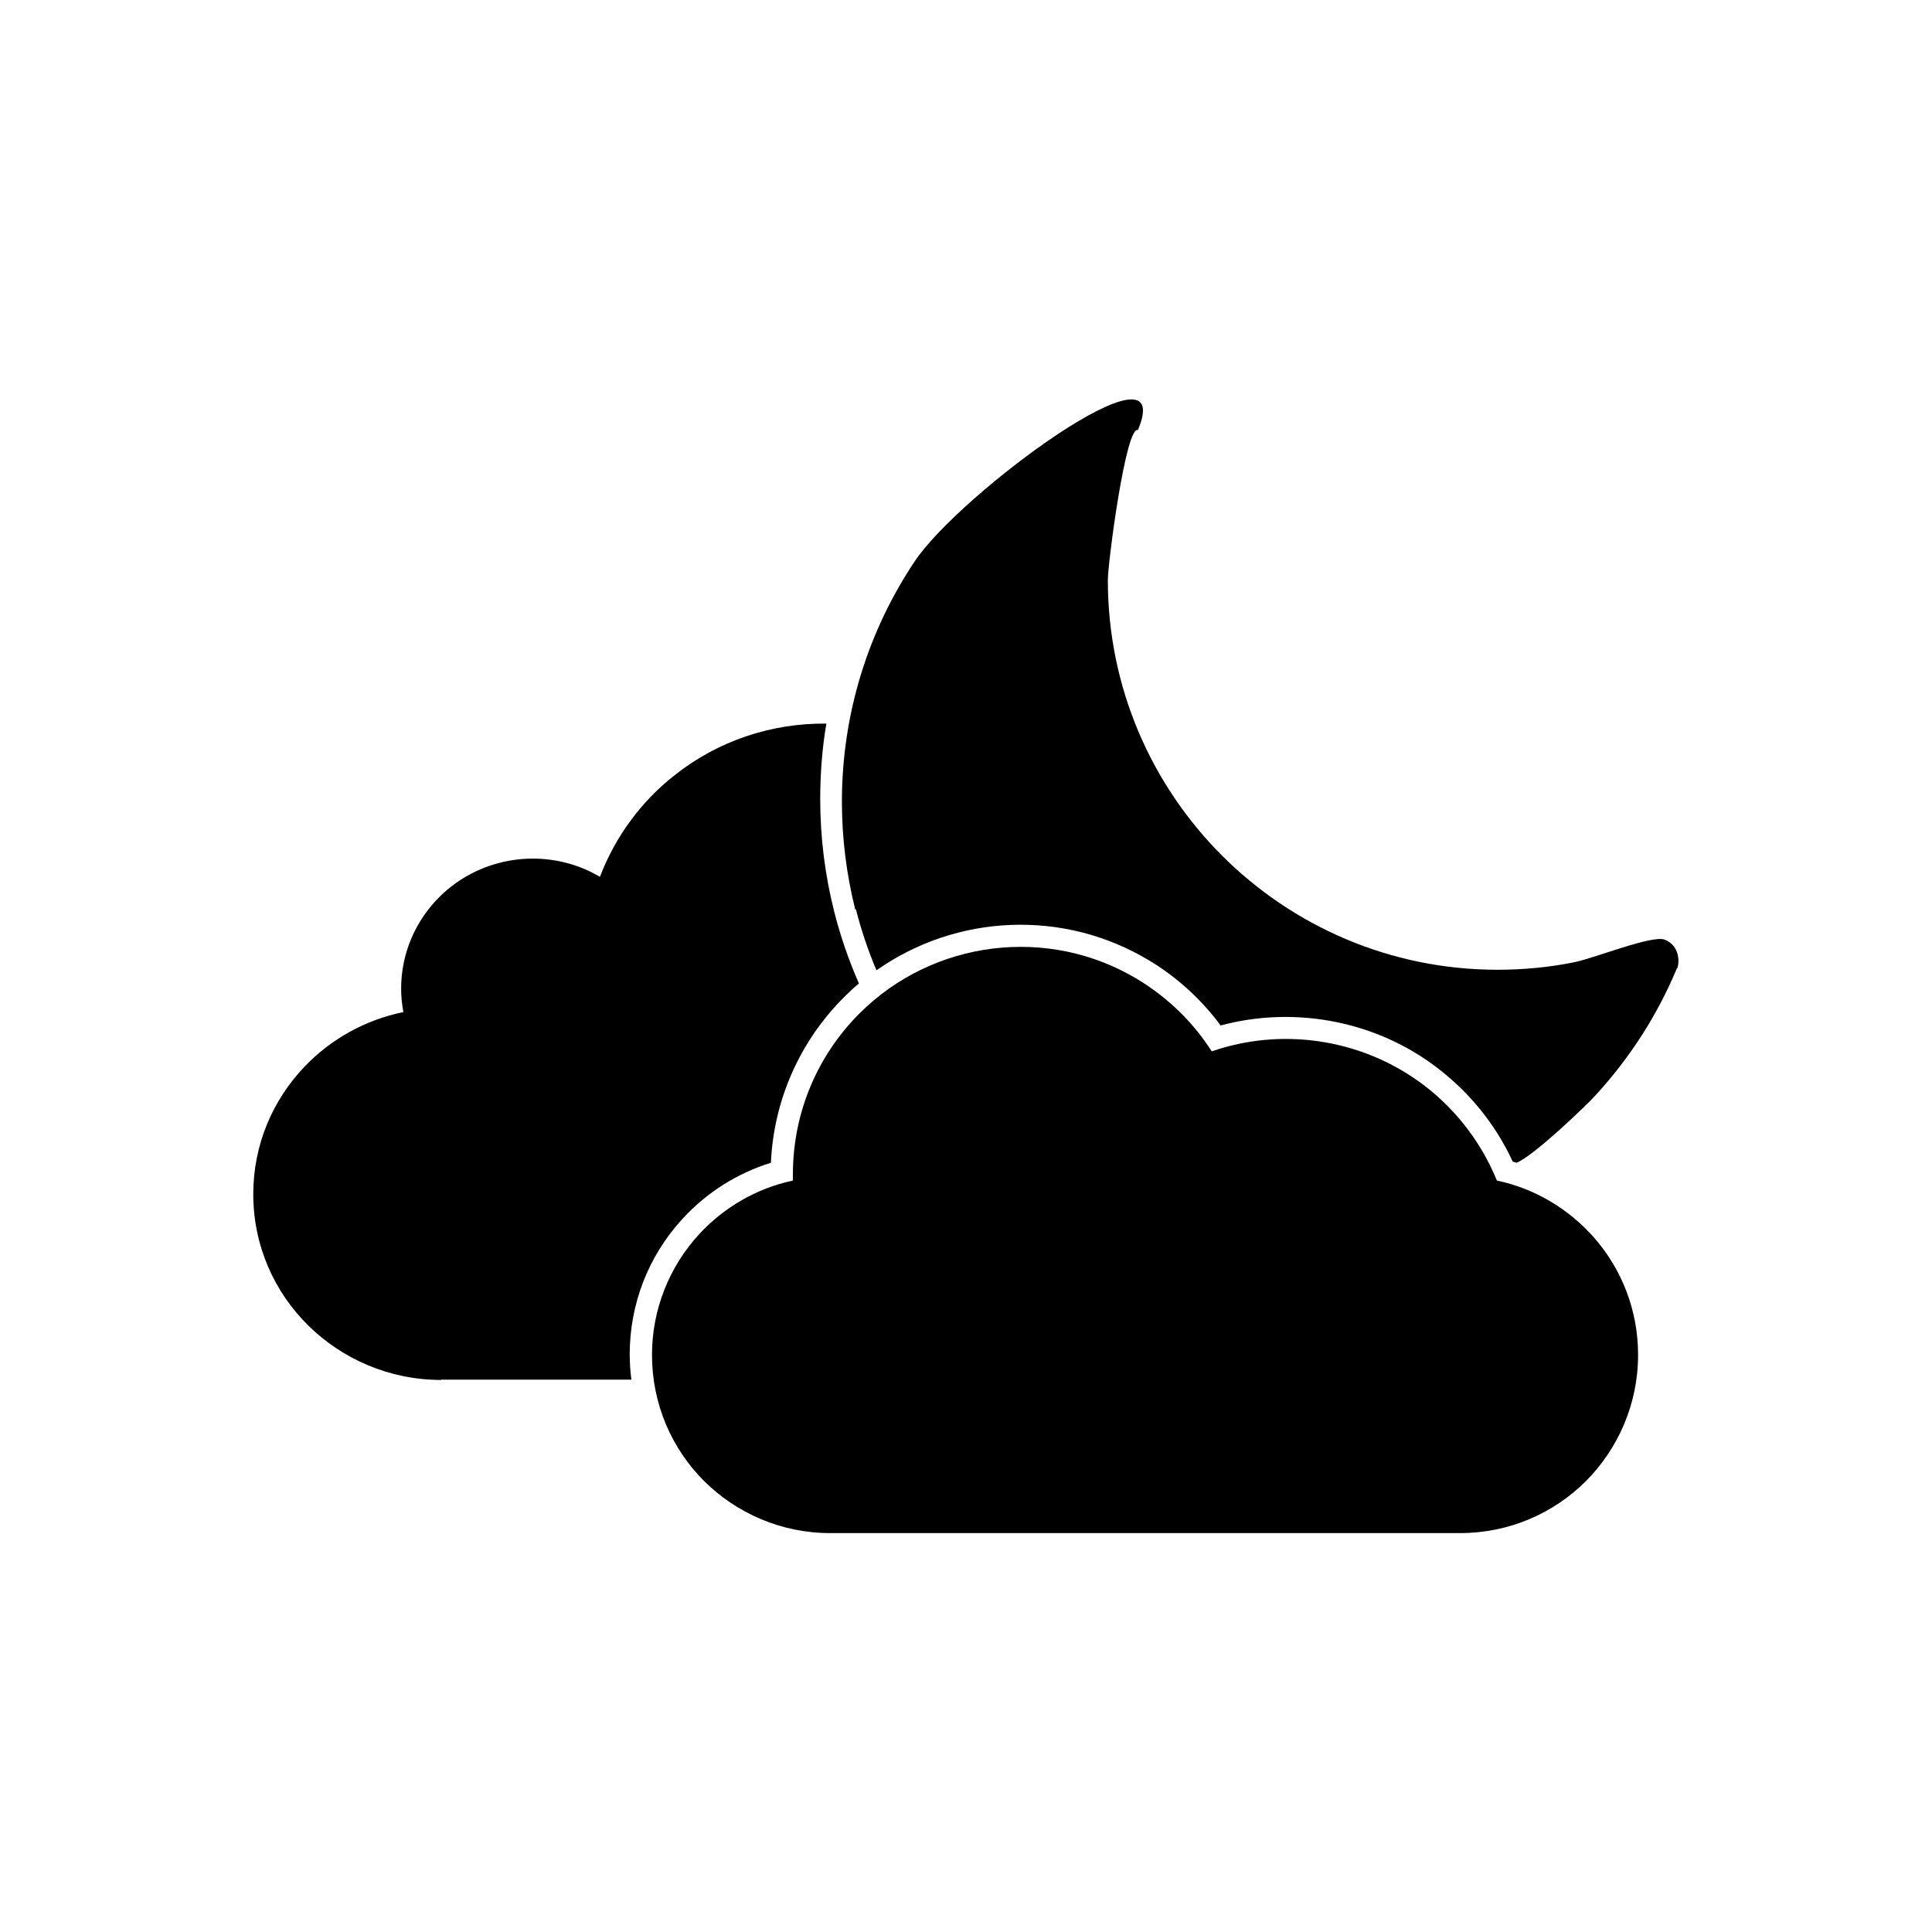 <?xml version="1.0" encoding="UTF-8"?>
<!-- Uploaded to: ICON Repo, www.svgrepo.com, Generator: ICON Repo Mixer Tools -->
<svg fill="#000000" width="800px" height="800px" version="1.1" viewBox="144 144 512 512" xmlns="http://www.w3.org/2000/svg">
 <g>
  <path d="m260.93 509.7c-13.727 0-26.199-5.535-35.199-14.391-9.078-8.93-14.613-21.254-14.613-34.832 0-13.137 5.164-25.016 13.652-33.871 6.863-7.16 15.941-12.324 26.125-14.391-0.367-2.066-0.59-4.133-0.59-6.199 0-9.52 3.91-18.152 10.258-24.426 10.109-9.961 25.312-12.766 38.301-7.305 1.402 0.59 2.805 1.328 4.133 2.066 4.059-10.625 10.848-19.852 19.629-26.789 11.586-9.223 25.754-13.949 40.367-13.801-1.105 6.566-1.625 13.285-1.625 20 0 10.109 1.254 20.219 3.762 30.035 1.625 6.422 3.836 12.766 6.492 18.816-1.402 1.18-2.731 2.434-3.984 3.691-11.734 11.734-18.598 27.305-19.336 43.836-9.004 2.805-17.047 7.894-23.469 14.906-9.004 9.816-13.949 22.508-13.949 35.863 0 2.289 0.148 4.5 0.441 6.715h-50.402z"/>
  <path d="m445.57 403.58c7.894 4.797 14.613 11.289 19.555 19.039 18.375-6.348 38.891-3.394 54.758 7.894 9.223 6.566 16.457 15.719 20.812 26.344 10.184 2.141 19.113 7.602 25.754 15.129 7.305 8.34 11.66 19.188 11.66 31.07 0 13.062-5.312 24.871-13.801 33.43-8.559 8.559-20.367 13.801-33.43 13.801h-166.86c-13.062 0-24.871-5.312-33.43-13.801-8.559-8.559-13.801-20.367-13.801-33.43 0-12.25 4.723-23.469 12.398-31.879 6.492-7.086 15.203-12.25 24.941-14.316v-1.625c0-16.68 6.715-31.734 17.637-42.656 19.555-19.555 50.184-23.32 73.797-9.004z"/>
  <path d="m370.81 384.91c1.402 5.535 3.246 10.996 5.461 16.234 21.18-14.906 49.59-16.309 72.32-2.582 7.379 4.43 13.801 10.332 18.891 17.195 18.965-5.094 39.777-1.477 55.789 10.035 9.371 6.715 16.824 15.645 21.621 26.051 0.367 0.074 0.738 0.223 1.031 0.297 4.574-1.844 18.746-15.422 21.031-18.008 8.93-9.742 16.234-21.031 21.402-33.43 0.367 0.148 1.699-5.684-3.172-7.676-3.246-1.328-18.523 4.871-23.984 5.977-6.566 1.328-13.355 1.992-20.367 1.992-28.484 0-54.312-11.586-72.984-30.258-18.672-18.672-30.258-44.5-30.258-72.984 0-4.723 4.797-41.105 7.969-39.777 10.848-25.902-47.23 16.824-59.184 34.832-12.176 18.227-19.262 40.145-19.262 63.688 0 9.816 1.254 19.41 3.543 28.559z" fill-rule="evenodd"/>
 </g>
</svg>